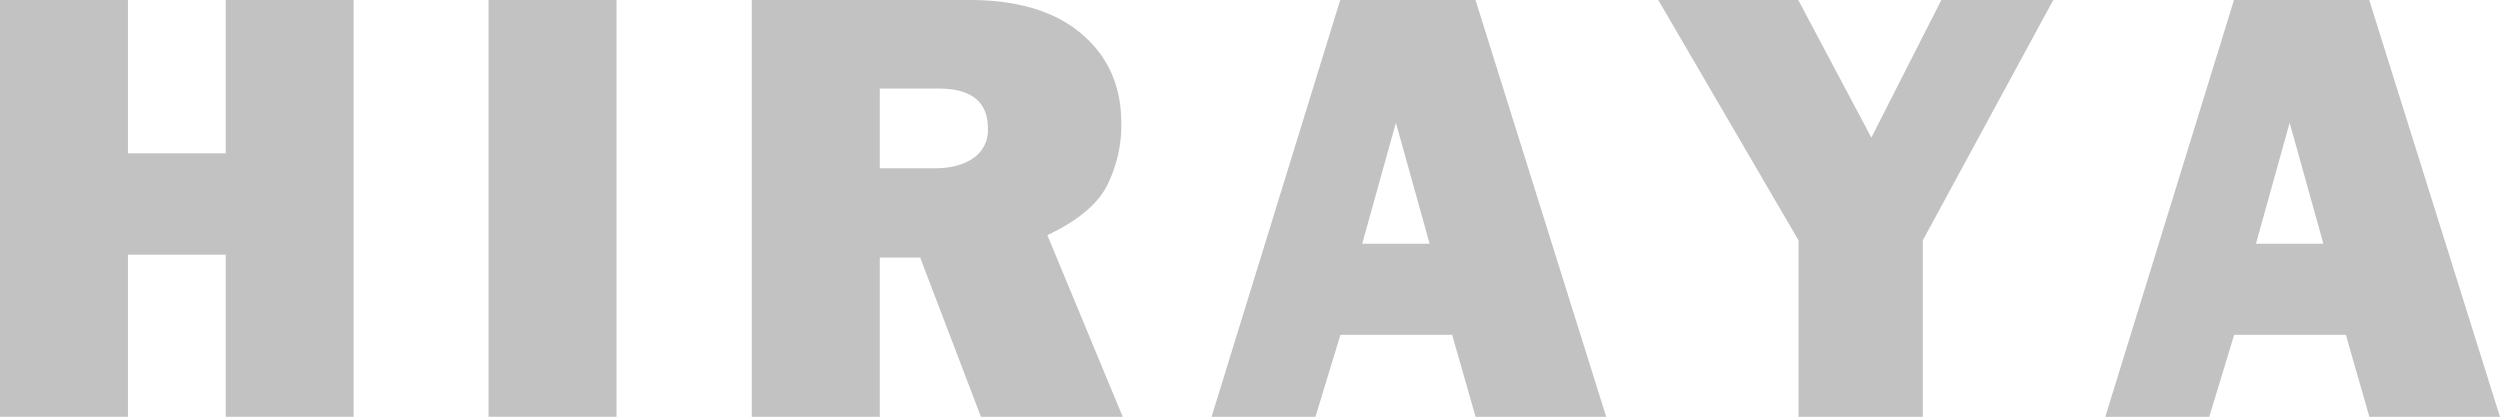 <svg xmlns="http://www.w3.org/2000/svg" preserveAspectRatio="none" width="599.58" height="99.98" viewBox="0 0 599.58 99.98"><defs><style>.cls-1{opacity:0.24;}</style></defs><g id="レイヤー_2" data-name="レイヤー 2"><g id="スライス用"><g class="cls-1"><path d="M84.81,0V100H54.13V61.08H30.69V100H0V0H30.69V36.77H54.13V0Z"/><path d="M147.86,0V100H117.17V0Z"/><path d="M269.28,100h-34l-14.6-38.24H211V100H180.29V0h52.22q17.3,0,26.85,8.09t9.56,21.35a32.1,32.1,0,0,1-3.52,15.27q-3.51,6.63-14.21,11.69ZM211,40.36h13.11q5.79,0,9.3-2.42a8.06,8.06,0,0,0,3.52-7.11q0-9.58-11.79-9.59H211Z"/><path d="M353.91,100l-5.65-19.71H321.48l-6,19.71H290.56L321.43,0h32.44l31.36,100ZM326.7,58.45h16.17l-8.09-29Z"/><path d="M492.44,0,461.15,57.64V100H431.34V57.64L397.7,0h33.58l17.53,33L465.6,0Z"/><path d="M568.26,100l-5.65-19.71H535.83l-6,19.71H504.91L535.78,0h32.44l31.36,100ZM541.05,58.45h16.17l-8.09-29Z"/></g></g></g></svg>